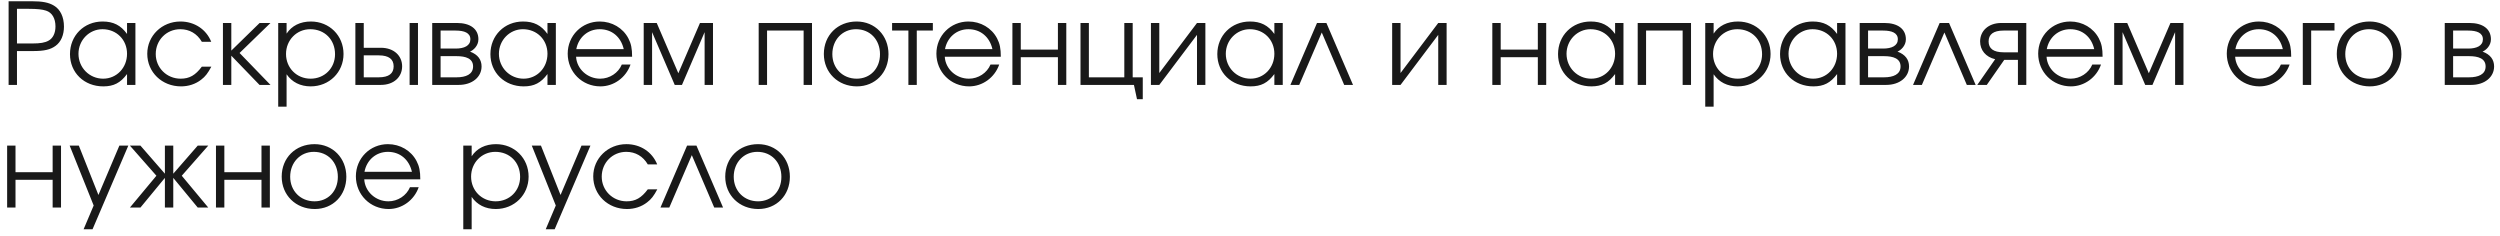 <?xml version="1.0" encoding="UTF-8"?> <svg xmlns="http://www.w3.org/2000/svg" width="265" height="25" viewBox="0 0 265 25" fill="none"> <path d="M0.912 9V0.132H3.36C4.5 0.132 5.172 0.264 5.724 0.6C6.396 0.996 6.78 1.8 6.78 2.82C6.78 3.708 6.468 4.44 5.892 4.86C5.352 5.256 4.704 5.412 3.504 5.412H1.8V9H0.912ZM1.8 4.608H3.444C4.26 4.608 4.776 4.524 5.148 4.308C5.616 4.056 5.88 3.504 5.88 2.808C5.88 1.944 5.52 1.332 4.884 1.128C4.488 0.996 3.936 0.936 3.06 0.936H1.8V4.608ZM14.354 2.436V9H13.466V7.848C12.77 8.784 12.062 9.156 10.946 9.156C8.918 9.156 7.418 7.704 7.418 5.736C7.418 3.768 8.906 2.28 10.874 2.28C12.014 2.28 12.806 2.676 13.466 3.6V2.436H14.354ZM10.862 3.096C9.458 3.096 8.318 4.26 8.318 5.7C8.318 7.176 9.482 8.34 10.934 8.34C12.362 8.34 13.466 7.188 13.466 5.7C13.466 4.212 12.35 3.096 10.862 3.096ZM21.393 7.068H22.401C22.029 7.764 21.765 8.112 21.322 8.448C20.721 8.916 19.977 9.156 19.186 9.156C17.169 9.156 15.61 7.656 15.61 5.7C15.61 3.792 17.157 2.28 19.125 2.28C20.613 2.28 21.861 3.108 22.39 4.428H21.393C20.89 3.564 20.085 3.096 19.113 3.096C17.649 3.096 16.509 4.248 16.509 5.724C16.509 7.188 17.674 8.34 19.149 8.34C20.085 8.34 20.709 7.98 21.393 7.068ZM23.631 2.436H24.519V5.364L27.519 2.436H28.671L25.395 5.616L28.671 9H27.507L24.519 5.904V9H23.631V2.436ZM29.49 2.436H30.378V3.564C30.93 2.724 31.83 2.28 32.958 2.28C34.914 2.28 36.414 3.768 36.414 5.724C36.414 7.656 34.902 9.156 32.934 9.156C31.842 9.156 30.954 8.712 30.378 7.872V11.304H29.49V2.436ZM32.886 3.096C31.446 3.096 30.318 4.248 30.318 5.724C30.318 7.2 31.446 8.34 32.922 8.34C34.398 8.34 35.514 7.224 35.514 5.748C35.514 4.2 34.41 3.096 32.886 3.096ZM38.558 5.868V8.196H40.142C41.222 8.196 41.726 7.788 41.726 7.032C41.726 6.276 41.222 5.868 40.142 5.868H38.558ZM40.37 5.064C41.75 5.064 42.626 5.904 42.626 7.032C42.626 8.16 41.75 9 40.37 9H37.67V2.436H38.558V5.064H40.37ZM44.306 2.436V9H43.418V2.436H44.306ZM46.703 5.952V8.196H48.395C49.379 8.196 50.147 7.884 50.147 7.044C50.147 6.204 49.379 5.952 48.395 5.952H46.703ZM50.711 4.164C50.711 4.872 50.159 5.328 49.823 5.472C50.675 5.784 51.047 6.348 51.047 7.044C51.047 8.16 50.063 9 48.623 9H45.815V2.436H48.443C49.835 2.436 50.711 3.06 50.711 4.164ZM49.859 4.164C49.859 3.48 49.211 3.24 48.299 3.24H46.703V5.148H48.299C49.211 5.148 49.859 4.848 49.859 4.164ZM58.92 2.436V9H58.032V7.848C57.337 8.784 56.629 9.156 55.513 9.156C53.484 9.156 51.984 7.704 51.984 5.736C51.984 3.768 53.472 2.28 55.441 2.28C56.581 2.28 57.373 2.676 58.032 3.6V2.436H58.92ZM55.428 3.096C54.025 3.096 52.885 4.26 52.885 5.7C52.885 7.176 54.048 8.34 55.501 8.34C56.928 8.34 58.032 7.188 58.032 5.7C58.032 4.212 56.916 3.096 55.428 3.096ZM67.004 6.012H61.064C61.136 7.308 62.264 8.34 63.62 8.34C64.616 8.34 65.54 7.74 65.912 6.84H66.836C66.356 8.22 65.072 9.156 63.644 9.156C61.7 9.156 60.176 7.632 60.176 5.688C60.176 3.78 61.676 2.28 63.572 2.28C64.868 2.28 66.032 2.964 66.608 4.068C66.896 4.62 67.004 5.136 67.004 6.012ZM61.088 5.208H66.116C65.816 3.9 64.844 3.096 63.572 3.096C62.324 3.096 61.328 3.948 61.088 5.208ZM68.233 9V2.436H69.613L71.905 7.764L74.197 2.436H75.577V9H74.689V3.408L72.289 9H71.521L69.121 3.408V9H68.233ZM86.072 9H85.184V3.24H81.308V9H80.42V2.436H86.072V9ZM90.808 2.28C92.74 2.28 94.18 3.756 94.18 5.736C94.18 7.704 92.764 9.156 90.832 9.156C88.828 9.156 87.328 7.692 87.328 5.724C87.328 3.732 88.792 2.28 90.808 2.28ZM90.736 3.096C89.296 3.096 88.228 4.224 88.228 5.736C88.228 7.236 89.32 8.34 90.808 8.34C92.248 8.34 93.28 7.26 93.28 5.748C93.28 4.2 92.224 3.096 90.736 3.096ZM98.882 3.24H97.178V9H96.29V3.24H94.562V2.436H98.882V3.24ZM106.086 6.012H100.146C100.218 7.308 101.346 8.34 102.702 8.34C103.698 8.34 104.622 7.74 104.994 6.84H105.918C105.438 8.22 104.154 9.156 102.726 9.156C100.782 9.156 99.258 7.632 99.258 5.688C99.258 3.78 100.758 2.28 102.654 2.28C103.95 2.28 105.114 2.964 105.69 4.068C105.978 4.62 106.086 5.136 106.086 6.012ZM100.17 5.208H105.198C104.898 3.9 103.926 3.096 102.654 3.096C101.406 3.096 100.41 3.948 100.17 5.208ZM113.027 9H112.139V6.06H108.203V9H107.315V2.436H108.203V5.256H112.139V2.436H113.027V9ZM120.065 2.436V8.196H121.133V10.512H120.521L120.197 9H114.533V2.436H115.421V8.196H119.177V2.436H120.065ZM126.882 2.436H127.77V9H126.882V3.696L122.886 9H121.998V2.436H122.886V7.74L126.882 2.436ZM135.971 2.436V9H135.083V7.848C134.387 8.784 133.679 9.156 132.563 9.156C130.535 9.156 129.035 7.704 129.035 5.736C129.035 3.768 130.523 2.28 132.491 2.28C133.631 2.28 134.423 2.676 135.083 3.6V2.436H135.971ZM132.479 3.096C131.075 3.096 129.935 4.26 129.935 5.7C129.935 7.176 131.099 8.34 132.551 8.34C133.979 8.34 135.083 7.188 135.083 5.7C135.083 4.212 133.967 3.096 132.479 3.096ZM143.419 9H142.483L140.107 3.444L137.719 9H136.783L139.603 2.436H140.599L143.419 9ZM152.453 2.436H153.341V9H152.453V3.696L148.457 9H147.569V2.436H148.457V7.74L152.453 2.436ZM163.898 9H163.01V6.06H159.074V9H158.186V2.436H159.074V5.256H163.01V2.436H163.898V9ZM172.088 2.436V9H171.2V7.848C170.504 8.784 169.796 9.156 168.68 9.156C166.652 9.156 165.152 7.704 165.152 5.736C165.152 3.768 166.64 2.28 168.608 2.28C169.748 2.28 170.54 2.676 171.2 3.6V2.436H172.088ZM168.596 3.096C167.192 3.096 166.052 4.26 166.052 5.7C166.052 7.176 167.216 8.34 168.668 8.34C170.096 8.34 171.2 7.188 171.2 5.7C171.2 4.212 170.084 3.096 168.596 3.096ZM179.248 9H178.36V3.24H174.484V9H173.596V2.436H179.248V9ZM180.756 2.436H181.644V3.564C182.196 2.724 183.096 2.28 184.224 2.28C186.18 2.28 187.68 3.768 187.68 5.724C187.68 7.656 186.168 9.156 184.2 9.156C183.108 9.156 182.22 8.712 181.644 7.872V11.304H180.756V2.436ZM184.152 3.096C182.712 3.096 181.584 4.248 181.584 5.724C181.584 7.2 182.712 8.34 184.188 8.34C185.664 8.34 186.78 7.224 186.78 5.748C186.78 4.2 185.676 3.096 184.152 3.096ZM195.62 2.436V9H194.732V7.848C194.036 8.784 193.328 9.156 192.212 9.156C190.184 9.156 188.684 7.704 188.684 5.736C188.684 3.768 190.172 2.28 192.14 2.28C193.28 2.28 194.072 2.676 194.732 3.6V2.436H195.62ZM192.128 3.096C190.724 3.096 189.584 4.26 189.584 5.7C189.584 7.176 190.748 8.34 192.2 8.34C193.628 8.34 194.732 7.188 194.732 5.7C194.732 4.212 193.616 3.096 192.128 3.096ZM198.015 5.952V8.196H199.707C200.691 8.196 201.459 7.884 201.459 7.044C201.459 6.204 200.691 5.952 199.707 5.952H198.015ZM202.023 4.164C202.023 4.872 201.471 5.328 201.135 5.472C201.987 5.784 202.359 6.348 202.359 7.044C202.359 8.16 201.375 9 199.935 9H197.127V2.436H199.755C201.147 2.436 202.023 3.06 202.023 4.164ZM201.171 4.164C201.171 3.48 200.523 3.24 199.611 3.24H198.015V5.148H199.611C200.523 5.148 201.171 4.848 201.171 4.164ZM209.419 9H208.483L206.107 3.444L203.719 9H202.783L205.603 2.436H206.599L209.419 9ZM213.9 5.544V3.24H212.376C211.296 3.24 210.792 3.648 210.792 4.392C210.792 5.136 211.296 5.544 212.376 5.544H213.9ZM212.448 6.348L210.6 9H209.592L211.488 6.276C210.492 6.048 209.892 5.316 209.892 4.392C209.892 3.276 210.768 2.436 212.148 2.436H214.788V9H213.9V6.348H212.448ZM222.875 6.012H216.935C217.007 7.308 218.135 8.34 219.491 8.34C220.487 8.34 221.411 7.74 221.783 6.84H222.707C222.227 8.22 220.943 9.156 219.515 9.156C217.571 9.156 216.047 7.632 216.047 5.688C216.047 3.78 217.547 2.28 219.443 2.28C220.739 2.28 221.903 2.964 222.479 4.068C222.767 4.62 222.875 5.136 222.875 6.012ZM216.959 5.208H221.987C221.687 3.9 220.715 3.096 219.443 3.096C218.195 3.096 217.199 3.948 216.959 5.208ZM224.104 9V2.436H225.484L227.776 7.764L230.068 2.436H231.448V9H230.56V3.408L228.16 9H227.392L224.992 3.408V9H224.104ZM242.867 6.012H236.927C236.999 7.308 238.127 8.34 239.483 8.34C240.479 8.34 241.403 7.74 241.775 6.84H242.699C242.219 8.22 240.935 9.156 239.507 9.156C237.563 9.156 236.039 7.632 236.039 5.688C236.039 3.78 237.539 2.28 239.435 2.28C240.731 2.28 241.895 2.964 242.471 4.068C242.759 4.62 242.867 5.136 242.867 6.012ZM236.951 5.208H241.979C241.679 3.9 240.707 3.096 239.435 3.096C238.187 3.096 237.191 3.948 236.951 5.208ZM247.456 2.436V3.24H244.984V9H244.096V2.436H247.456ZM251.179 2.28C253.111 2.28 254.551 3.756 254.551 5.736C254.551 7.704 253.135 9.156 251.203 9.156C249.199 9.156 247.699 7.692 247.699 5.724C247.699 3.732 249.163 2.28 251.179 2.28ZM251.107 3.096C249.667 3.096 248.599 4.224 248.599 5.736C248.599 7.236 249.691 8.34 251.179 8.34C252.619 8.34 253.651 7.26 253.651 5.748C253.651 4.2 252.595 3.096 251.107 3.096ZM260.031 5.952V8.196H261.723C262.707 8.196 263.475 7.884 263.475 7.044C263.475 6.204 262.707 5.952 261.723 5.952H260.031ZM264.039 4.164C264.039 4.872 263.487 5.328 263.151 5.472C264.003 5.784 264.375 6.348 264.375 7.044C264.375 8.16 263.391 9 261.951 9H259.143V2.436H261.771C263.163 2.436 264.039 3.06 264.039 4.164ZM263.187 4.164C263.187 3.48 262.539 3.24 261.627 3.24H260.031V5.148H261.627C262.539 5.148 263.187 4.848 263.187 4.164ZM6.468 22H5.58V19.06H1.644V22H0.756V15.436H1.644V18.256H5.58V15.436H6.468V22ZM8.861 24.304L9.929 21.784L7.385 15.436H8.357L10.433 20.668L12.653 15.436H13.601L9.809 24.304H8.861ZM17.479 15.436H18.367V18.412L20.959 15.436H22.075L19.267 18.628L22.075 22H20.959L18.367 18.856V22H17.479V18.856L14.887 22H13.771L16.579 18.628L13.771 15.436H14.887L17.479 18.412V15.436ZM28.605 22H27.717V19.06H23.781V22H22.893V15.436H23.781V18.256H27.717V15.436H28.605V22ZM33.34 15.28C35.272 15.28 36.712 16.756 36.712 18.736C36.712 20.704 35.295 22.156 33.364 22.156C31.36 22.156 29.86 20.692 29.86 18.724C29.86 16.732 31.323 15.28 33.34 15.28ZM33.267 16.096C31.828 16.096 30.759 17.224 30.759 18.736C30.759 20.236 31.852 21.34 33.34 21.34C34.779 21.34 35.812 20.26 35.812 18.748C35.812 17.2 34.755 16.096 33.267 16.096ZM44.551 19.012H38.611C38.683 20.308 39.811 21.34 41.167 21.34C42.163 21.34 43.087 20.74 43.459 19.84H44.383C43.903 21.22 42.619 22.156 41.191 22.156C39.247 22.156 37.723 20.632 37.723 18.688C37.723 16.78 39.223 15.28 41.119 15.28C42.415 15.28 43.579 15.964 44.155 17.068C44.443 17.62 44.551 18.136 44.551 19.012ZM38.635 18.208H43.663C43.363 16.9 42.391 16.096 41.119 16.096C39.871 16.096 38.875 16.948 38.635 18.208ZM49.108 15.436H49.996V16.564C50.548 15.724 51.448 15.28 52.576 15.28C54.532 15.28 56.032 16.768 56.032 18.724C56.032 20.656 54.52 22.156 52.552 22.156C51.46 22.156 50.572 21.712 49.996 20.872V24.304H49.108V15.436ZM52.504 16.096C51.064 16.096 49.936 17.248 49.936 18.724C49.936 20.2 51.064 21.34 52.54 21.34C54.016 21.34 55.132 20.224 55.132 18.748C55.132 17.2 54.028 16.096 52.504 16.096ZM57.846 24.304L58.914 21.784L56.37 15.436H57.342L59.418 20.668L61.638 15.436H62.586L58.794 24.304H57.846ZM68.667 20.068H69.675C69.303 20.764 69.039 21.112 68.595 21.448C67.995 21.916 67.251 22.156 66.459 22.156C64.443 22.156 62.883 20.656 62.883 18.7C62.883 16.792 64.431 15.28 66.399 15.28C67.887 15.28 69.135 16.108 69.663 17.428H68.667C68.163 16.564 67.359 16.096 66.387 16.096C64.923 16.096 63.783 17.248 63.783 18.724C63.783 20.188 64.947 21.34 66.423 21.34C67.359 21.34 67.983 20.98 68.667 20.068ZM76.645 22H75.709L73.333 16.444L70.945 22H70.009L72.829 15.436H73.825L76.645 22ZM80.355 15.28C82.287 15.28 83.727 16.756 83.727 18.736C83.727 20.704 82.311 22.156 80.379 22.156C78.375 22.156 76.875 20.692 76.875 18.724C76.875 16.732 78.339 15.28 80.355 15.28ZM80.283 16.096C78.843 16.096 77.775 17.224 77.775 18.736C77.775 20.236 78.867 21.34 80.355 21.34C81.795 21.34 82.827 20.26 82.827 18.748C82.827 17.2 81.771 16.096 80.283 16.096Z" fill="#191919"></path> </svg> 